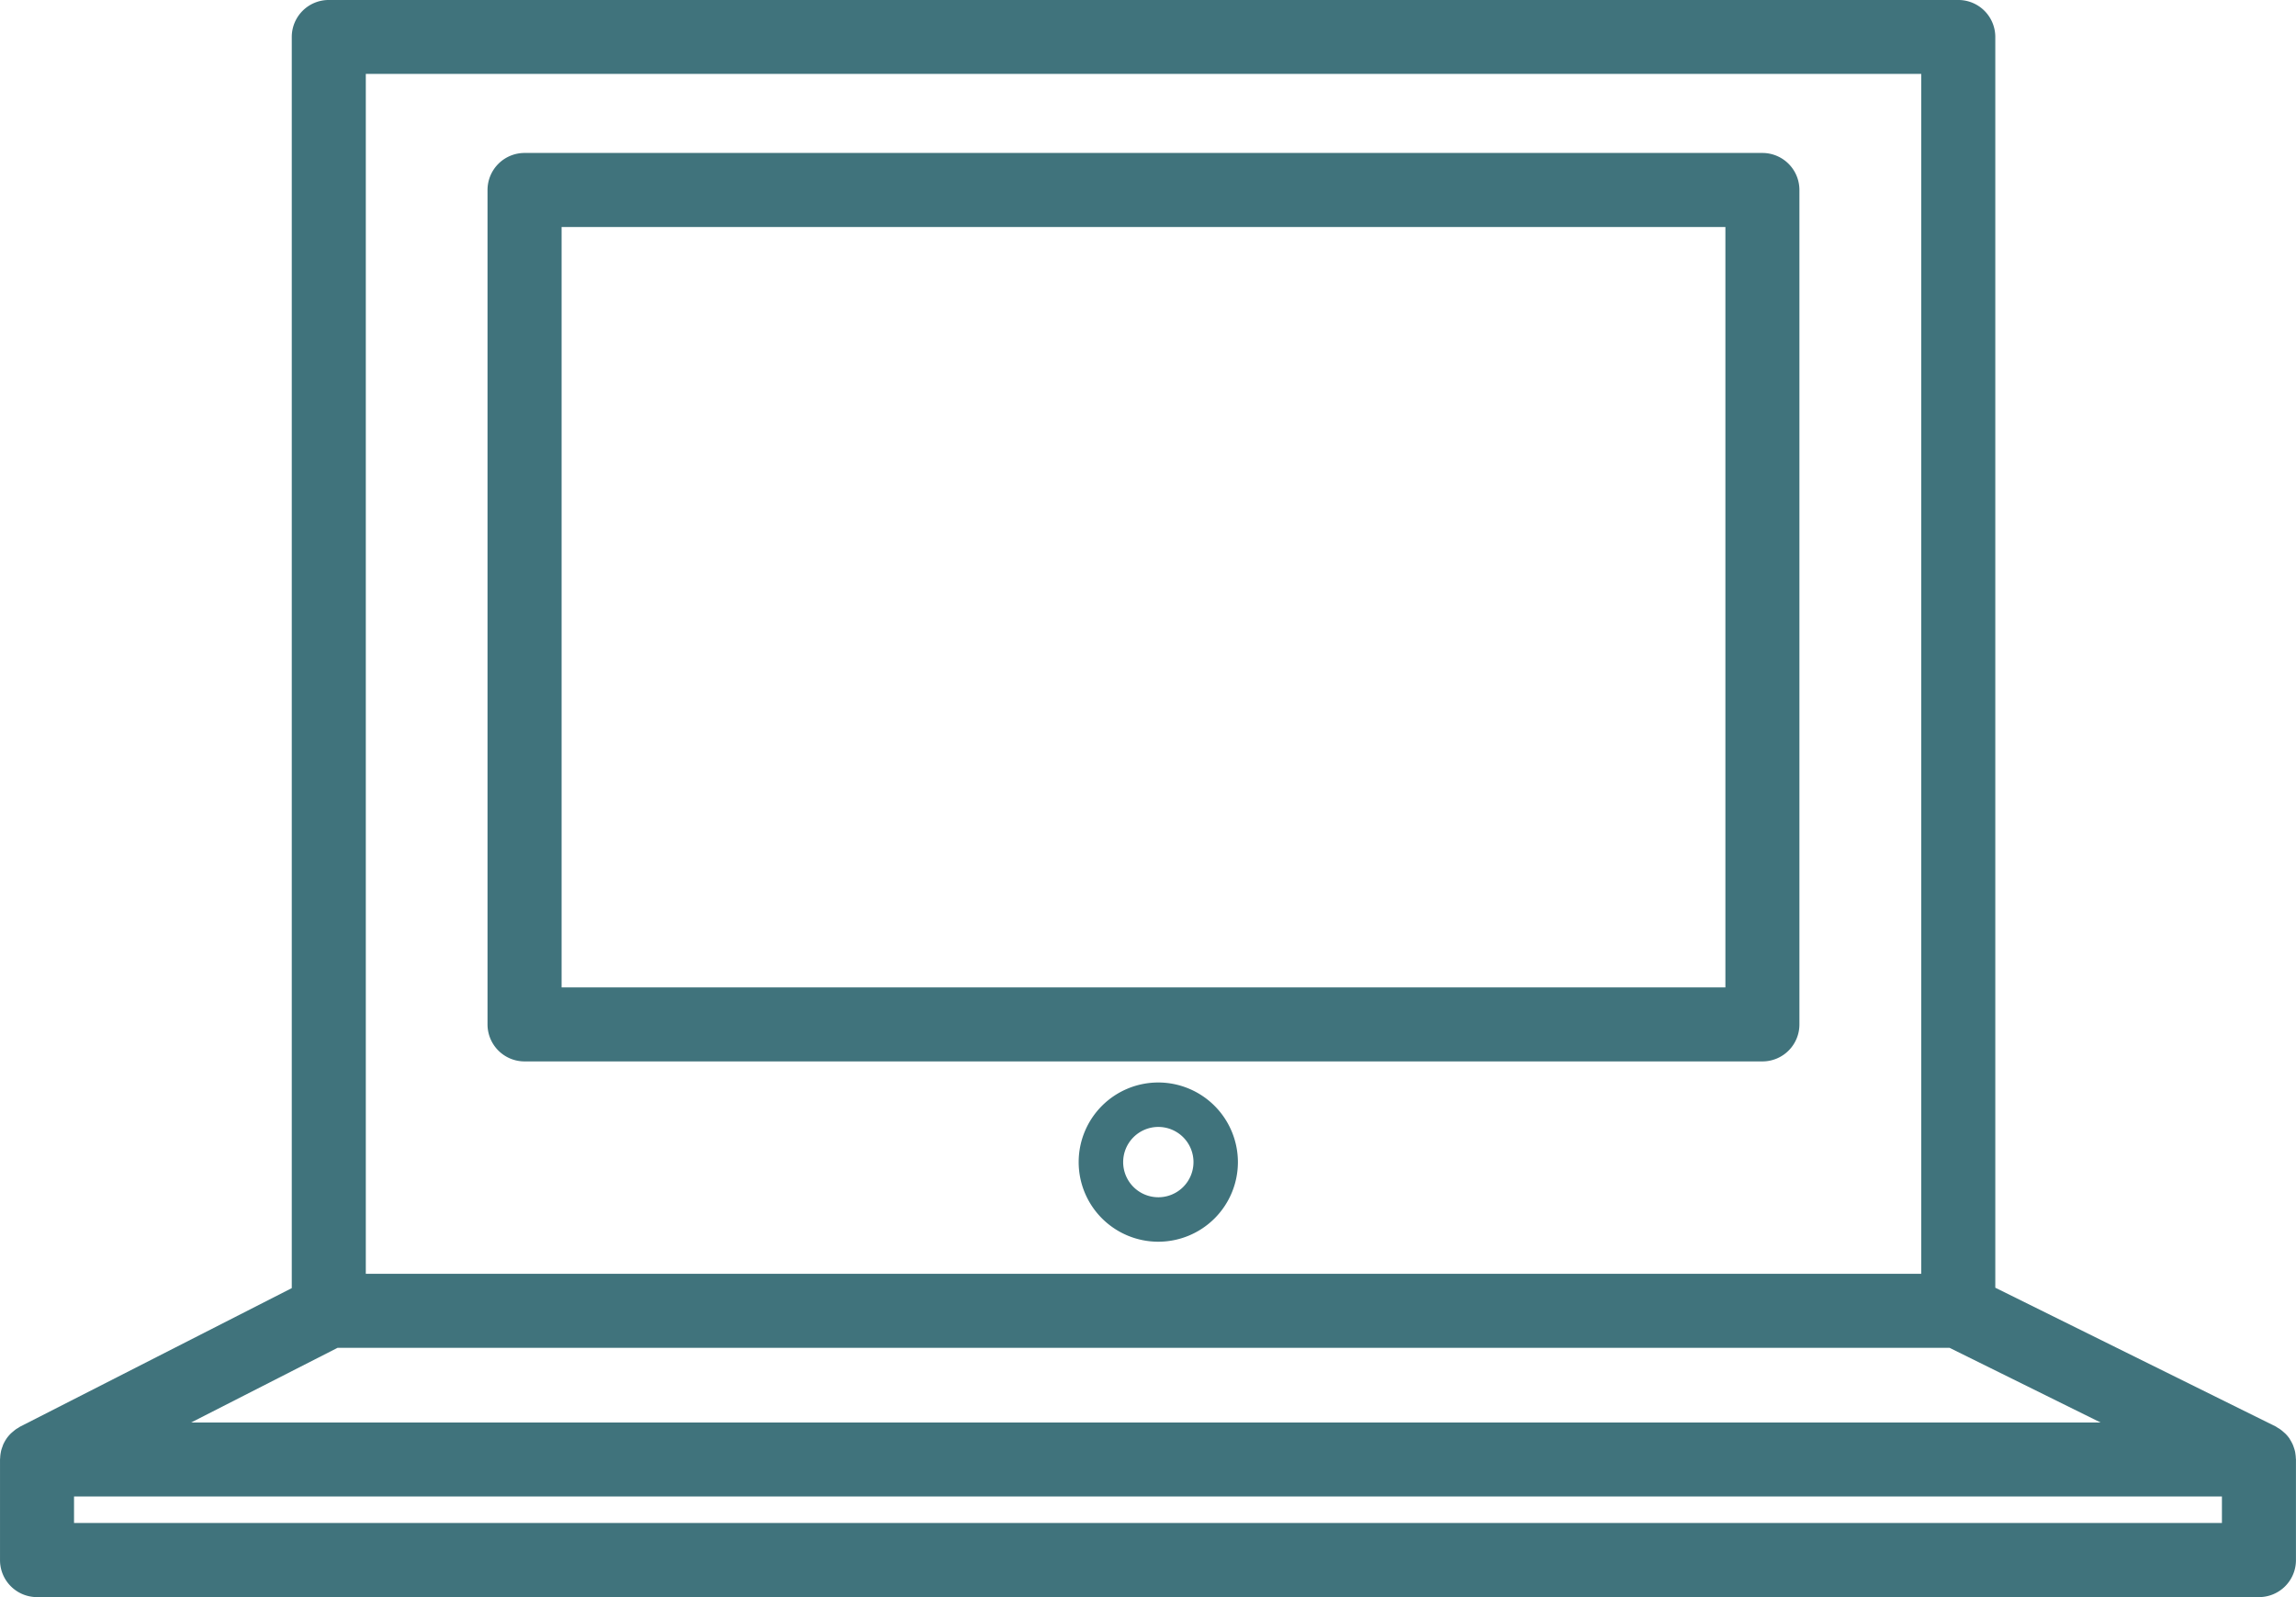 <svg xmlns="http://www.w3.org/2000/svg" xmlns:xlink="http://www.w3.org/1999/xlink" width="161.489" height="112.341" viewBox="0 0 161.489 112.341">
  <defs>
    <clipPath id="clip-path">
      <rect id="Rectángulo_620" data-name="Rectángulo 620" width="161.489" height="112.341" fill="#40737c"/>
    </clipPath>
  </defs>
  <g id="Grupo_1023" data-name="Grupo 1023" transform="translate(0 0)">
    <g id="Grupo_1022" data-name="Grupo 1022" transform="translate(0 0)" clip-path="url(#clip-path)">
      <path id="Trazado_27221" data-name="Trazado 27221" d="M161.445,102.238a1.508,1.508,0,0,0-.033-.177,2.614,2.614,0,0,0-.09-.287,1.482,1.482,0,0,0-.063-.17c-.047-.1-.1-.2-.16-.3a1.072,1.072,0,0,1-.063-.11,2.516,2.516,0,0,0-.3-.357c-.027-.027-.063-.053-.093-.08a2.464,2.464,0,0,0-.267-.22,1.57,1.57,0,0,0-.16-.1c-.057-.033-.113-.08-.177-.11l-19.7-9.749V2.6a2.6,2.6,0,0,0-2.6-2.6H23.122a2.6,2.6,0,0,0-2.6,2.6V90.607l-19.1,9.739c-.053.027-.1.067-.157.1s-.107.06-.16.1c-.087.063-.167.137-.247.2-.037.037-.077.063-.11.1a2.544,2.544,0,0,0-.3.36.367.367,0,0,1-.03.047,2.874,2.874,0,0,0-.194.36c-.023.053-.037.107-.057.16a2.308,2.308,0,0,0-.093.294c-.01.057-.023.117-.033.177a2.431,2.431,0,0,0-.03.317.971.971,0,0,0-.01.107v7.072a2.6,2.6,0,0,0,2.6,2.6H158.886a2.6,2.6,0,0,0,2.6-2.6v-7.072c0-.04-.007-.073-.01-.11a2.132,2.132,0,0,0-.033-.32m-148-2.179,10.3-5.253H137.122l10.623,5.253ZM25.729,5.2h109.4V89.6H25.729Zm130.55,101.928H5.207v-1.866H156.279Z" transform="translate(0 -0.001)" fill="#40737c"/>
      <path id="Trazado_27222" data-name="Trazado 27222" d="M99.946,3.224H12.881a2.606,2.606,0,0,0-2.607,2.607V64.524a2.605,2.605,0,0,0,2.607,2.6H99.946a2.6,2.6,0,0,0,2.6-2.6V5.831a2.605,2.605,0,0,0-2.6-2.607M97.34,61.917H15.484V8.434H97.34Z" transform="translate(24.016 7.535)" fill="#40737c"/>
      <path id="Trazado_27223" data-name="Trazado 27223" d="M28.332,22.814a5.6,5.6,0,1,0,5.6,5.6,5.608,5.608,0,0,0-5.6-5.6m0,8.073a2.473,2.473,0,1,1,2.476-2.47,2.473,2.473,0,0,1-2.476,2.47" transform="translate(53.136 53.327)" fill="#40737c"/>
    </g>
  </g>
</svg>
